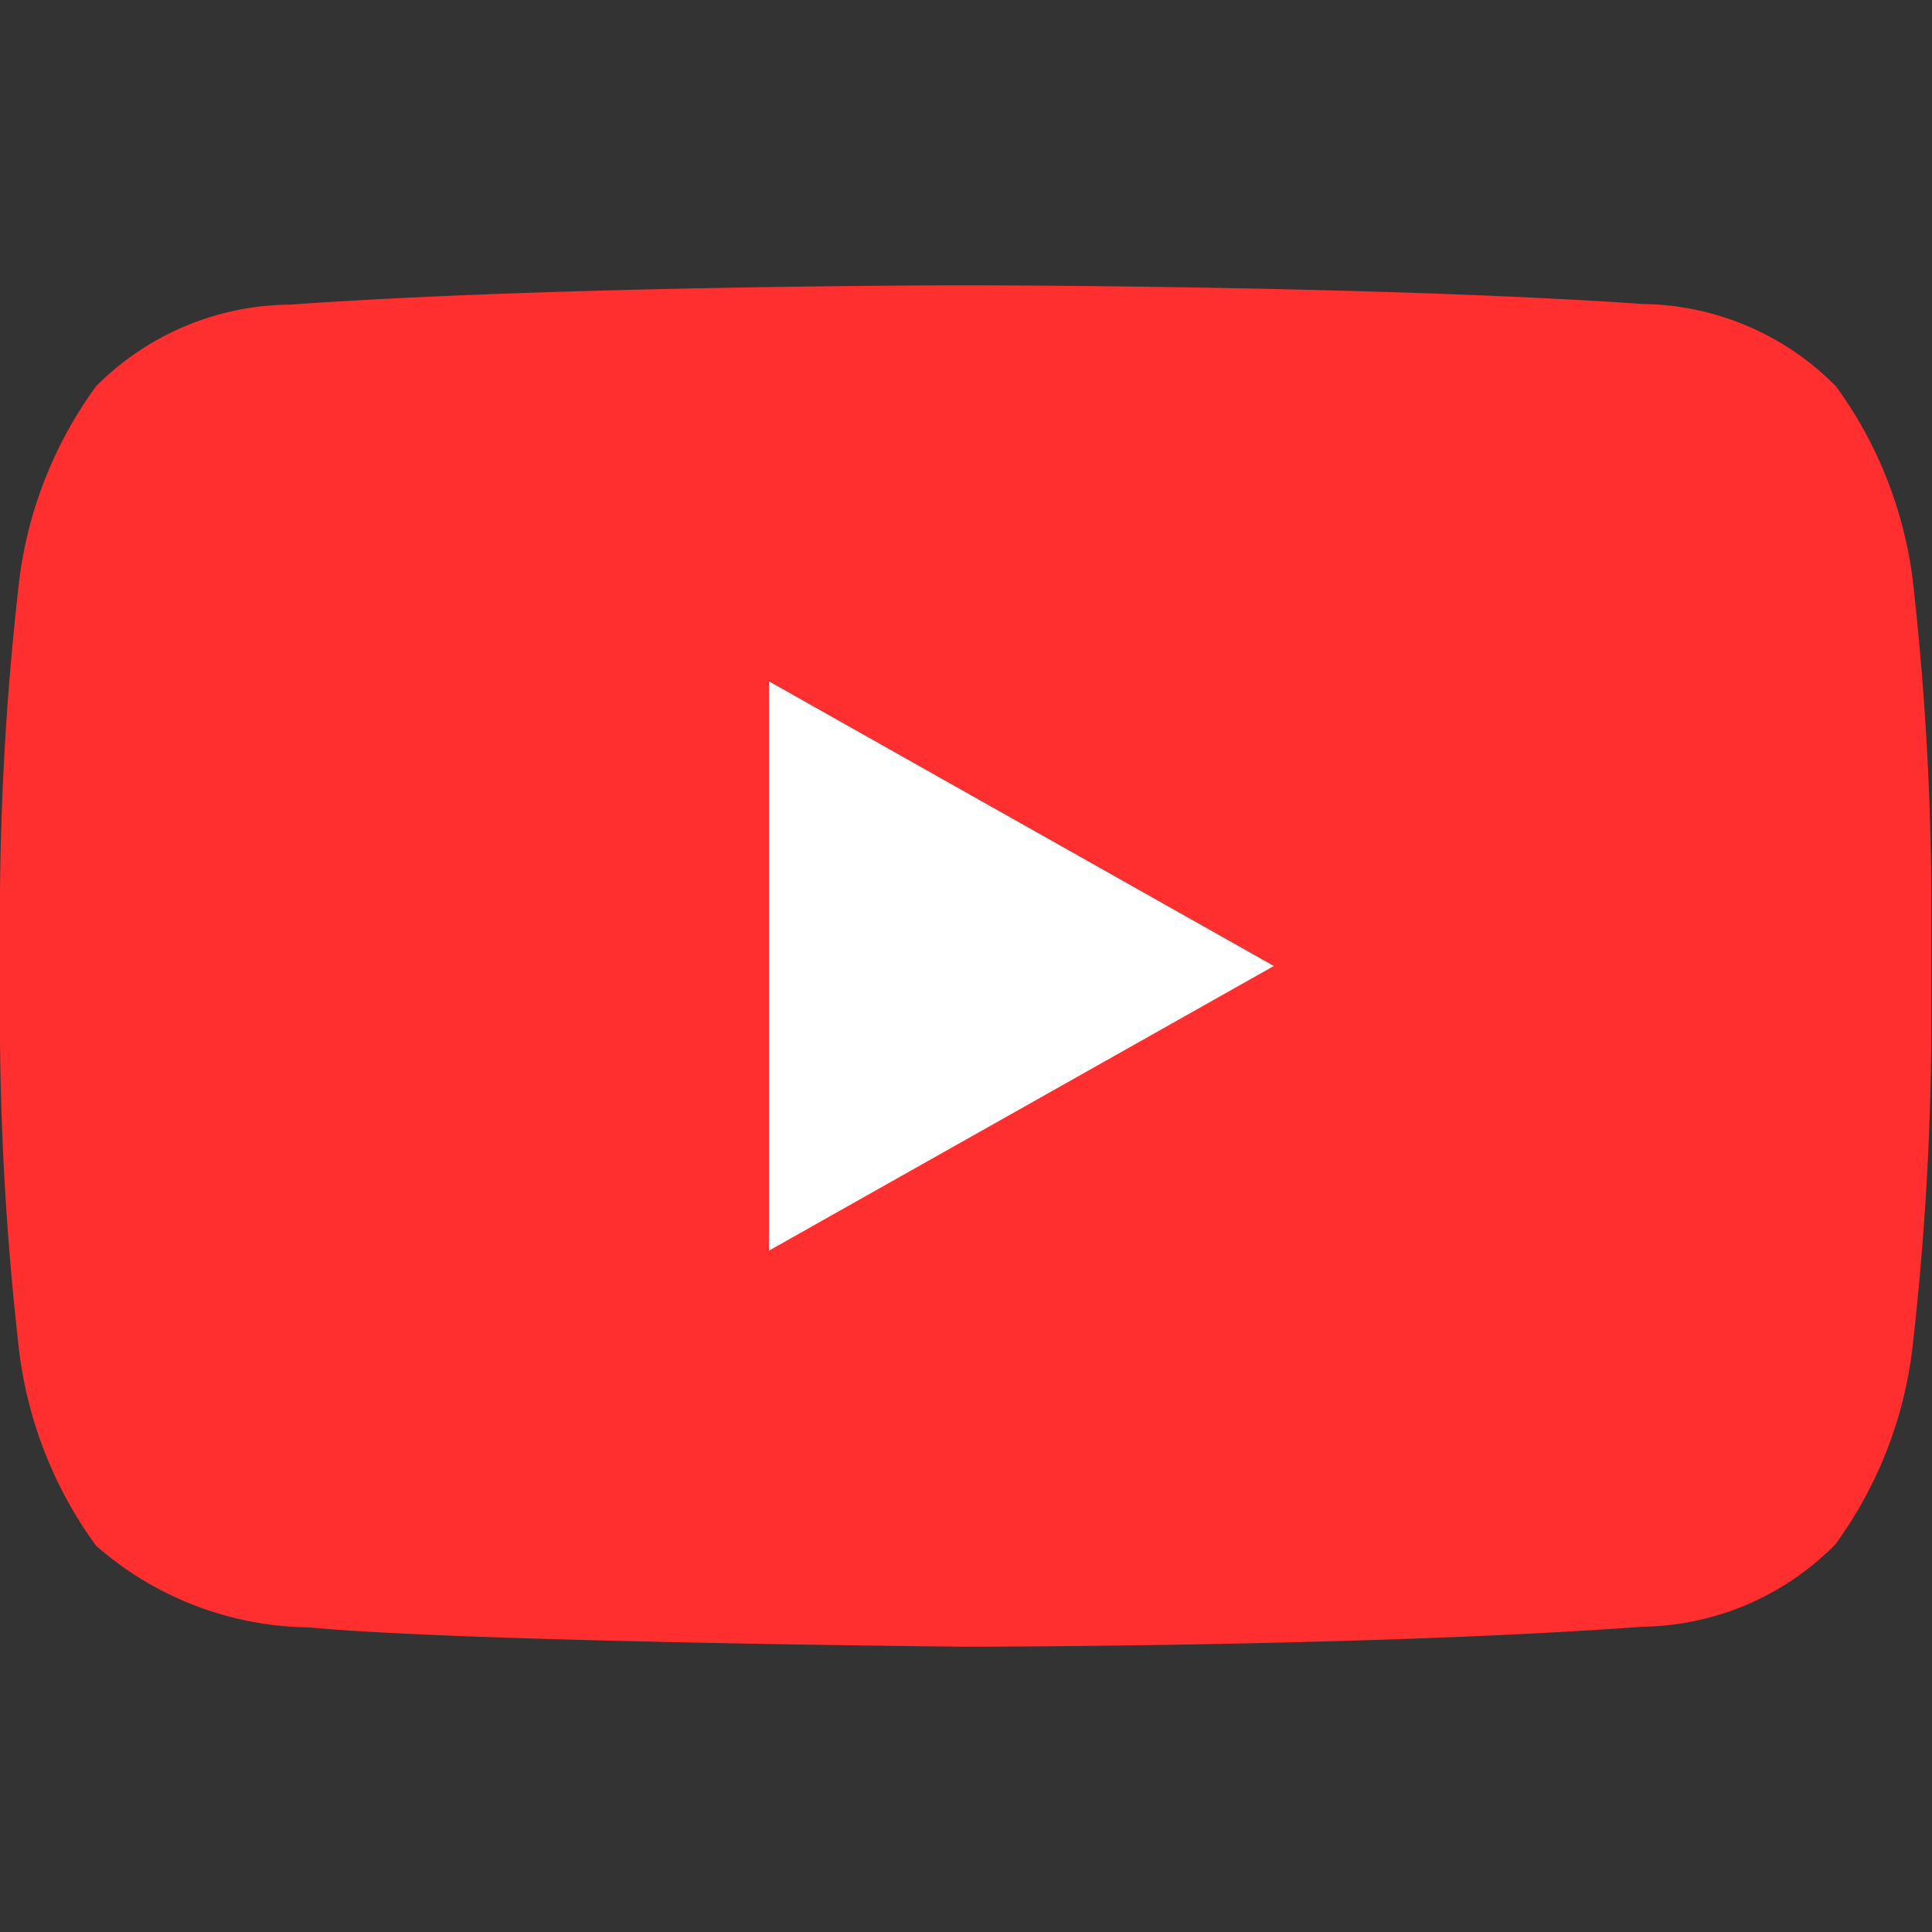 <svg id="Ebene_1" data-name="Ebene 1" xmlns="http://www.w3.org/2000/svg" viewBox="0 0 30 30"><rect x="0" y="0" width="30" height="30" fill="#333333" stroke="none"/><defs><style>.cls-1{fill:#ff2f2f;}.cls-2{fill:#fff;}</style></defs><title>Zeichenfläche 1</title><path class="cls-1" d="M29.7,9a6.47,6.47,0,0,0-1.19-3,4.29,4.29,0,0,0-3-1.28C21.3,4.43,15,4.43,15,4.43h0s-6.29,0-10.49.3A4.29,4.29,0,0,0,1.49,6,6.47,6.47,0,0,0,.3,9,45.52,45.52,0,0,0,0,13.86v2.28A45.46,45.46,0,0,0,.3,21a6.47,6.47,0,0,0,1.19,3A5.1,5.1,0,0,0,4.8,25.27c2.4.23,10.2.3,10.2.3s6.3,0,10.5-.31a4.29,4.29,0,0,0,3-1.28,6.47,6.47,0,0,0,1.19-3,45.46,45.46,0,0,0,.3-4.86V13.86A45.52,45.52,0,0,0,29.7,9Z"/><polygon class="cls-2" points="11.94 10.58 11.94 19.42 19.78 15 11.94 10.58"/></svg>